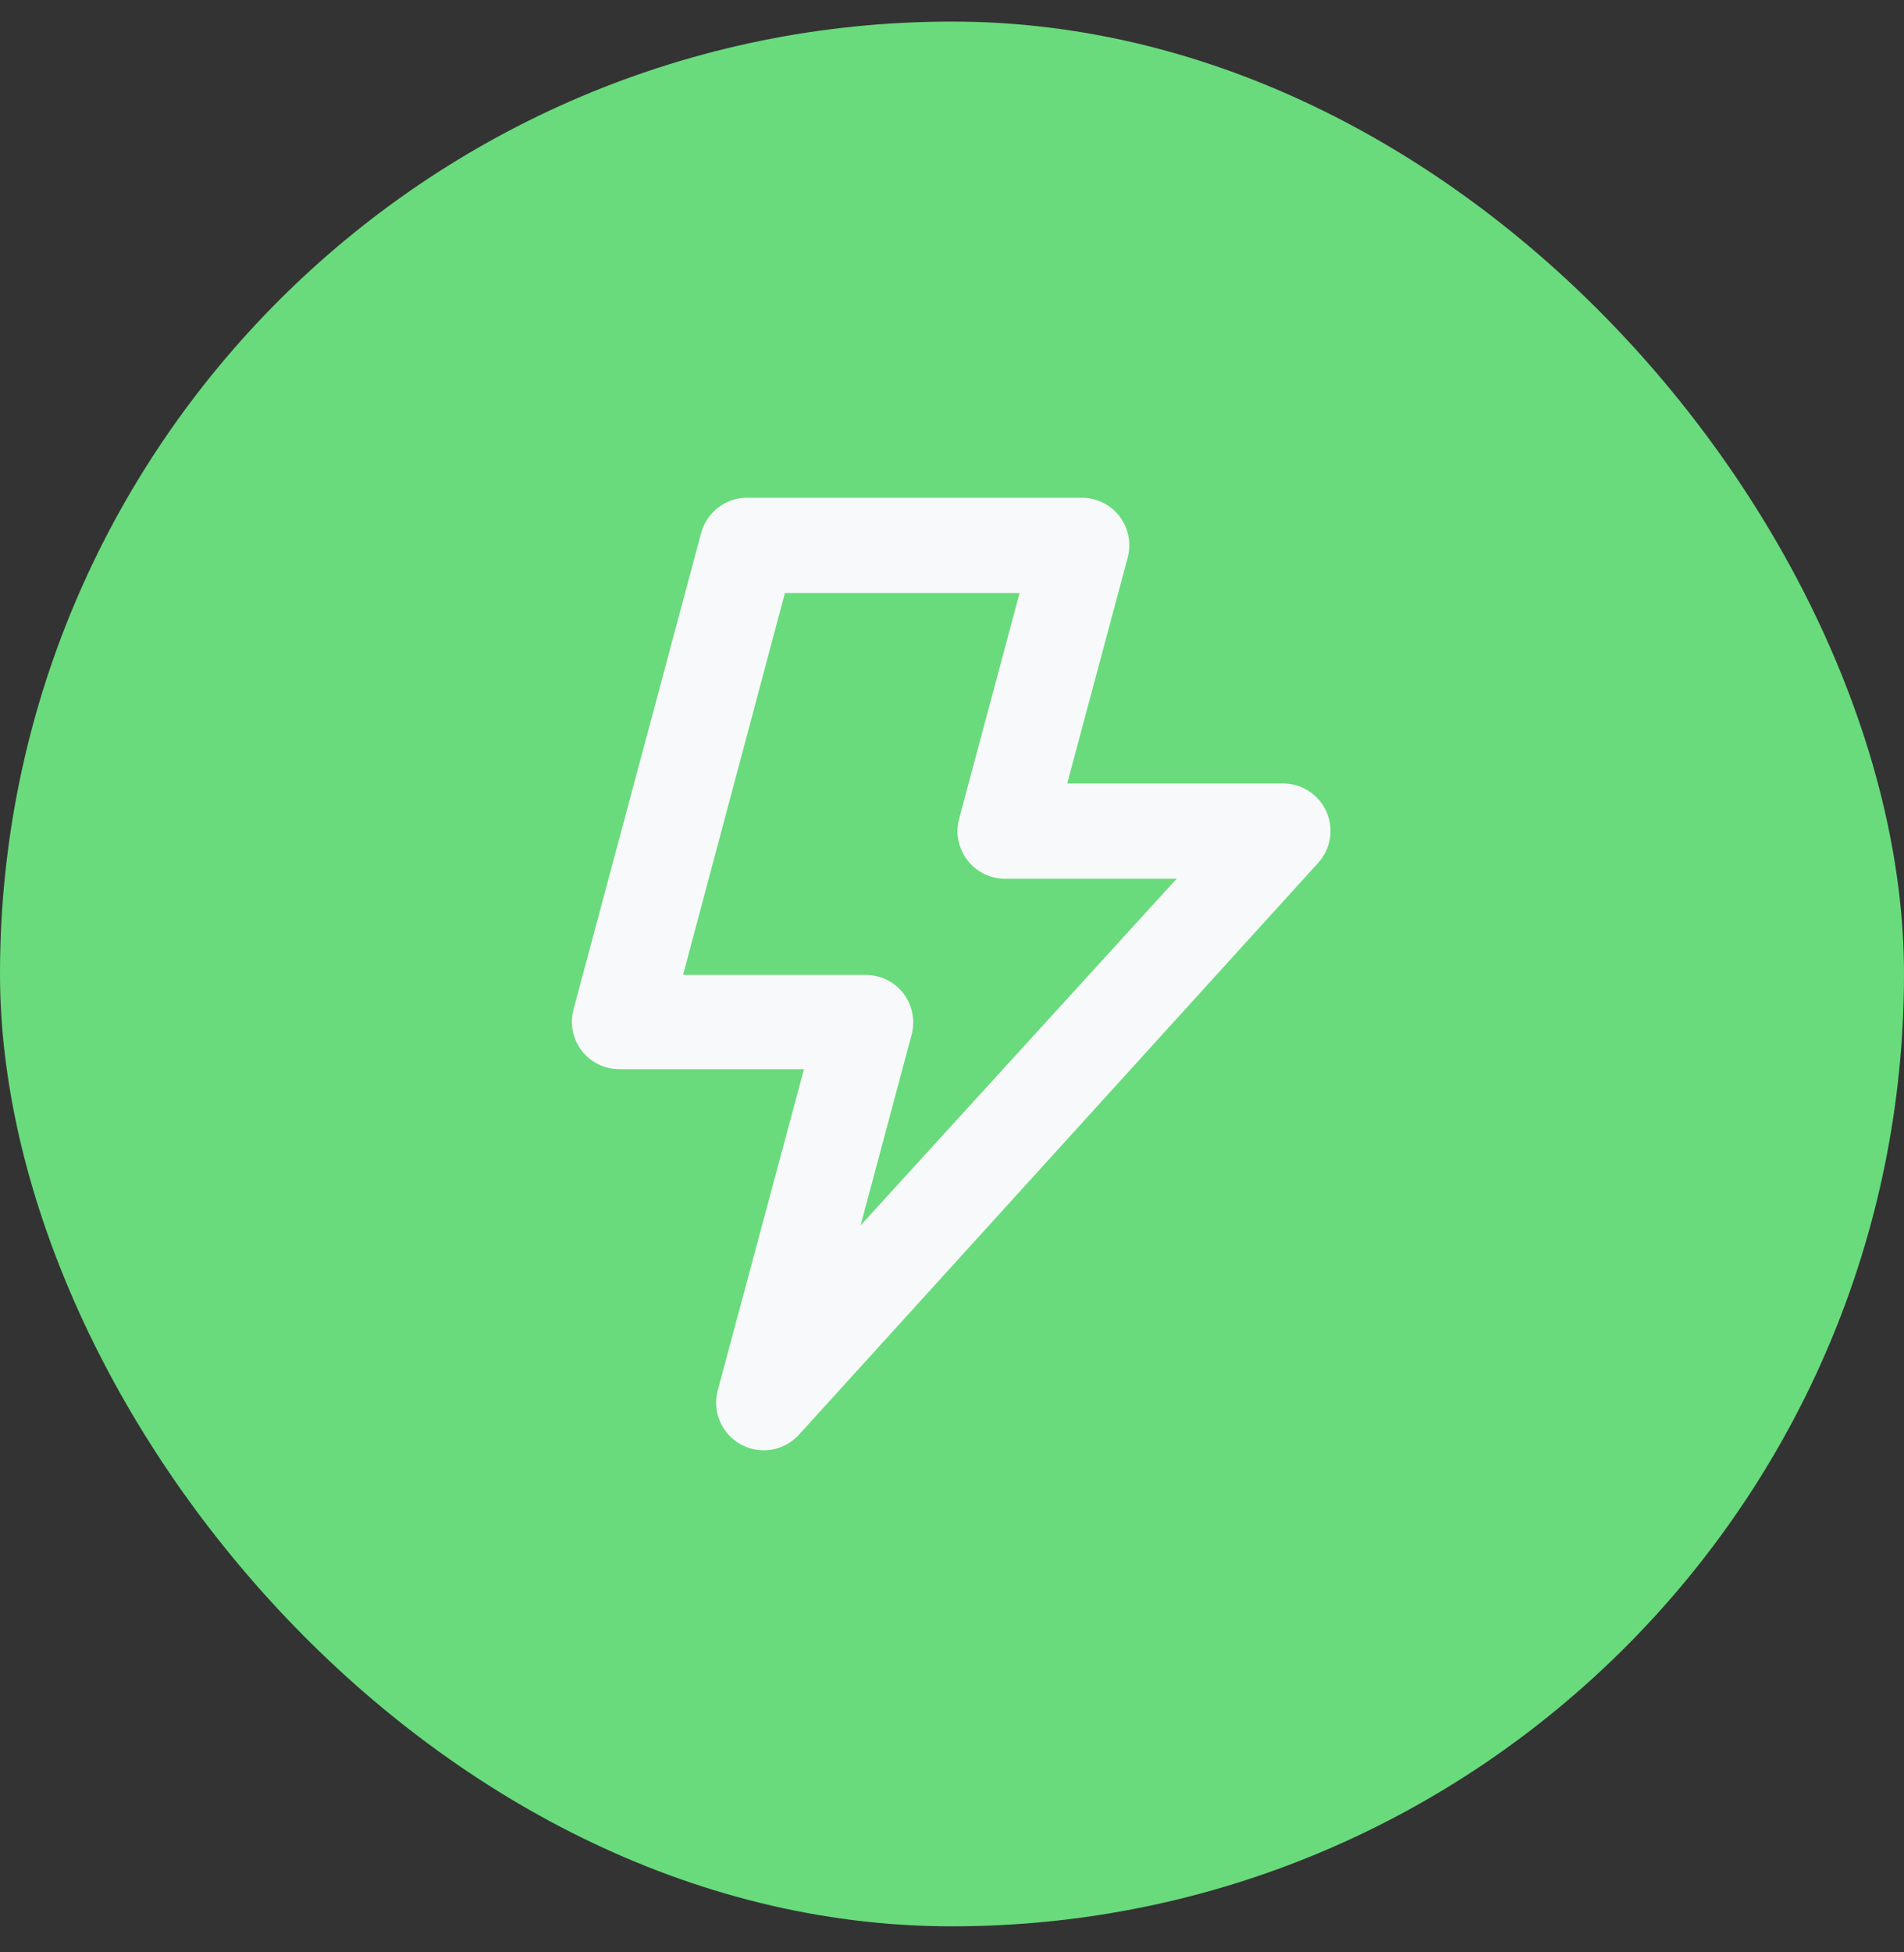 <svg width="40" height="41" viewBox="0 0 40 41" fill="none" xmlns="http://www.w3.org/2000/svg">
<rect x="0" y="0" width="40" height="41" fill="#333333" stroke="none"/>
<rect y="0.453" width="40" height="40" rx="20" fill="#69DB7C"/>
<path d="M27.87 17.053C27.795 16.882 27.674 16.735 27.521 16.629C27.367 16.523 27.186 16.462 27 16.453H22.42L23.69 11.713C23.73 11.565 23.736 11.409 23.706 11.258C23.677 11.107 23.613 10.965 23.52 10.843C23.427 10.722 23.307 10.624 23.17 10.556C23.033 10.489 22.883 10.454 22.73 10.453H15.73C15.504 10.445 15.282 10.514 15.101 10.649C14.919 10.783 14.789 10.975 14.73 11.193L12.05 21.193C12.009 21.341 12.004 21.497 12.033 21.648C12.063 21.799 12.127 21.941 12.22 22.063C12.314 22.186 12.435 22.285 12.574 22.352C12.713 22.42 12.866 22.454 13.02 22.453H16.89L15.08 29.193C15.021 29.411 15.036 29.642 15.125 29.849C15.213 30.056 15.369 30.227 15.567 30.335C15.765 30.443 15.993 30.48 16.215 30.442C16.437 30.403 16.64 30.291 16.79 30.123L27.69 18.123C27.82 17.981 27.906 17.805 27.938 17.615C27.97 17.425 27.946 17.23 27.87 17.053V17.053ZM18.08 25.733L19.15 21.733C19.19 21.585 19.196 21.429 19.166 21.278C19.137 21.128 19.073 20.985 18.98 20.863C18.887 20.742 18.767 20.644 18.63 20.576C18.493 20.509 18.343 20.474 18.19 20.473H14.35L16.49 12.453H21.42L20.15 17.193C20.109 17.344 20.104 17.503 20.136 17.656C20.168 17.809 20.235 17.953 20.332 18.076C20.429 18.198 20.554 18.296 20.696 18.362C20.838 18.427 20.994 18.459 21.15 18.453H24.72L18.08 25.733Z" fill="#F8F9FA"/>
</svg>
